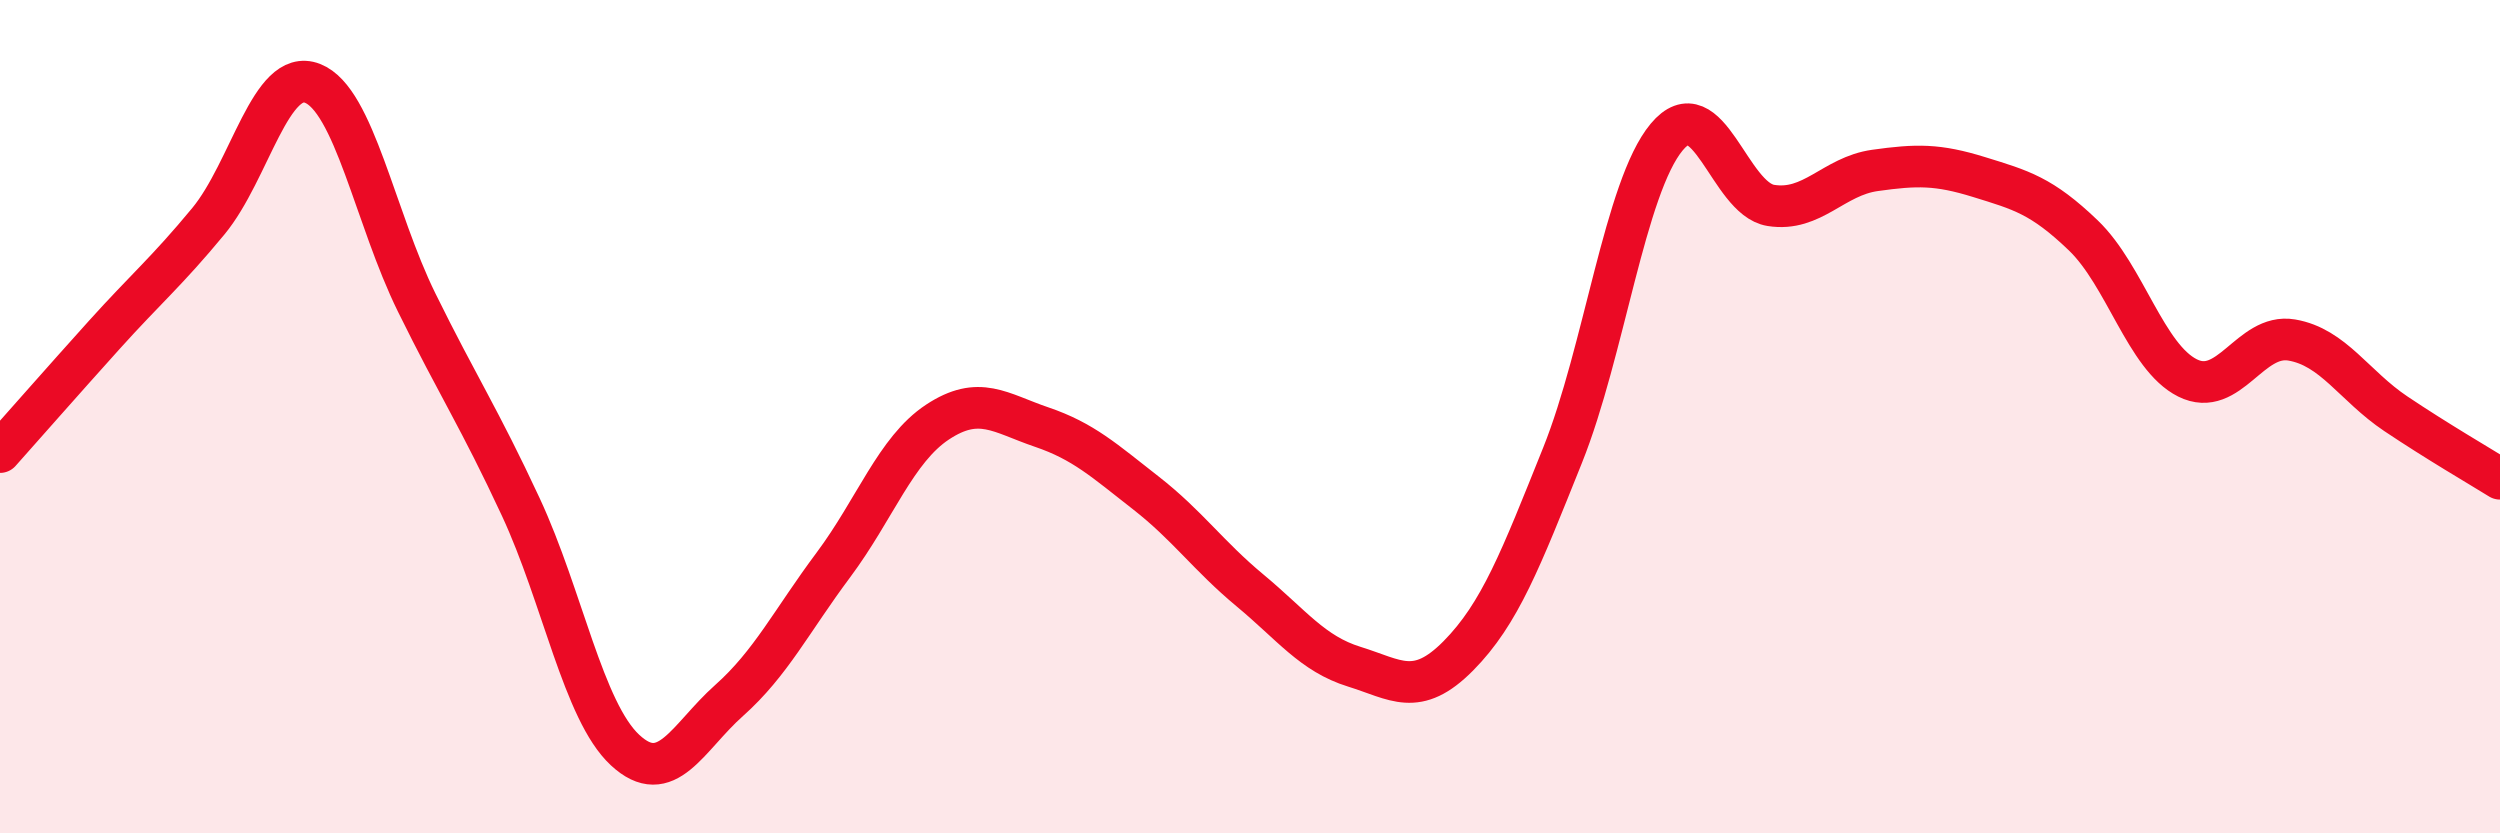 
    <svg width="60" height="20" viewBox="0 0 60 20" xmlns="http://www.w3.org/2000/svg">
      <path
        d="M 0,10.85 C 0.5,10.29 1.5,9.15 2.5,8.04 C 3.5,6.93 4,6.52 5,5.31 C 6,4.1 6.5,1.61 7.5,2 C 8.5,2.39 9,5.23 10,7.26 C 11,9.29 11.5,10.02 12.5,12.17 C 13.5,14.32 14,17.07 15,18 C 16,18.93 16.5,17.7 17.5,16.81 C 18.5,15.92 19,14.9 20,13.56 C 21,12.22 21.5,10.79 22.5,10.13 C 23.5,9.47 24,9.91 25,10.25 C 26,10.59 26.5,11.05 27.5,11.83 C 28.5,12.61 29,13.34 30,14.17 C 31,15 31.5,15.69 32.5,16 C 33.5,16.31 34,16.75 35,15.74 C 36,14.73 36.5,13.42 37.5,10.93 C 38.5,8.44 39,4.49 40,3.29 C 41,2.09 41.5,4.77 42.5,4.93 C 43.5,5.09 44,4.23 45,4.09 C 46,3.95 46.5,3.94 47.5,4.25 C 48.5,4.56 49,4.69 50,5.65 C 51,6.61 51.5,8.57 52.5,9.07 C 53.5,9.57 54,7.99 55,8.16 C 56,8.33 56.5,9.26 57.5,9.93 C 58.5,10.6 59.5,11.18 60,11.49L60 20L0 20Z"
        fill="#EB0A25"
        opacity="0.1"
        stroke-linecap="round"
        stroke-linejoin="round"
      />
      <path
        d="M 0,10.85 C 0.5,10.29 1.5,9.15 2.5,8.04 C 3.5,6.93 4,6.52 5,5.31 C 6,4.1 6.5,1.61 7.5,2 C 8.5,2.39 9,5.23 10,7.26 C 11,9.29 11.5,10.02 12.5,12.17 C 13.5,14.32 14,17.07 15,18 C 16,18.93 16.5,17.7 17.5,16.81 C 18.5,15.92 19,14.9 20,13.56 C 21,12.22 21.5,10.79 22.5,10.13 C 23.5,9.47 24,9.91 25,10.25 C 26,10.59 26.5,11.05 27.5,11.83 C 28.5,12.61 29,13.34 30,14.17 C 31,15 31.5,15.69 32.5,16 C 33.5,16.31 34,16.75 35,15.74 C 36,14.73 36.5,13.42 37.5,10.93 C 38.5,8.44 39,4.49 40,3.29 C 41,2.09 41.5,4.77 42.5,4.93 C 43.5,5.09 44,4.23 45,4.09 C 46,3.95 46.5,3.94 47.5,4.25 C 48.5,4.56 49,4.69 50,5.65 C 51,6.61 51.5,8.57 52.5,9.07 C 53.5,9.57 54,7.99 55,8.16 C 56,8.33 56.5,9.26 57.5,9.93 C 58.5,10.6 59.5,11.18 60,11.49"
        stroke="#EB0A25"
        stroke-width="1"
        fill="none"
        stroke-linecap="round"
        stroke-linejoin="round"
      />
    </svg>
  